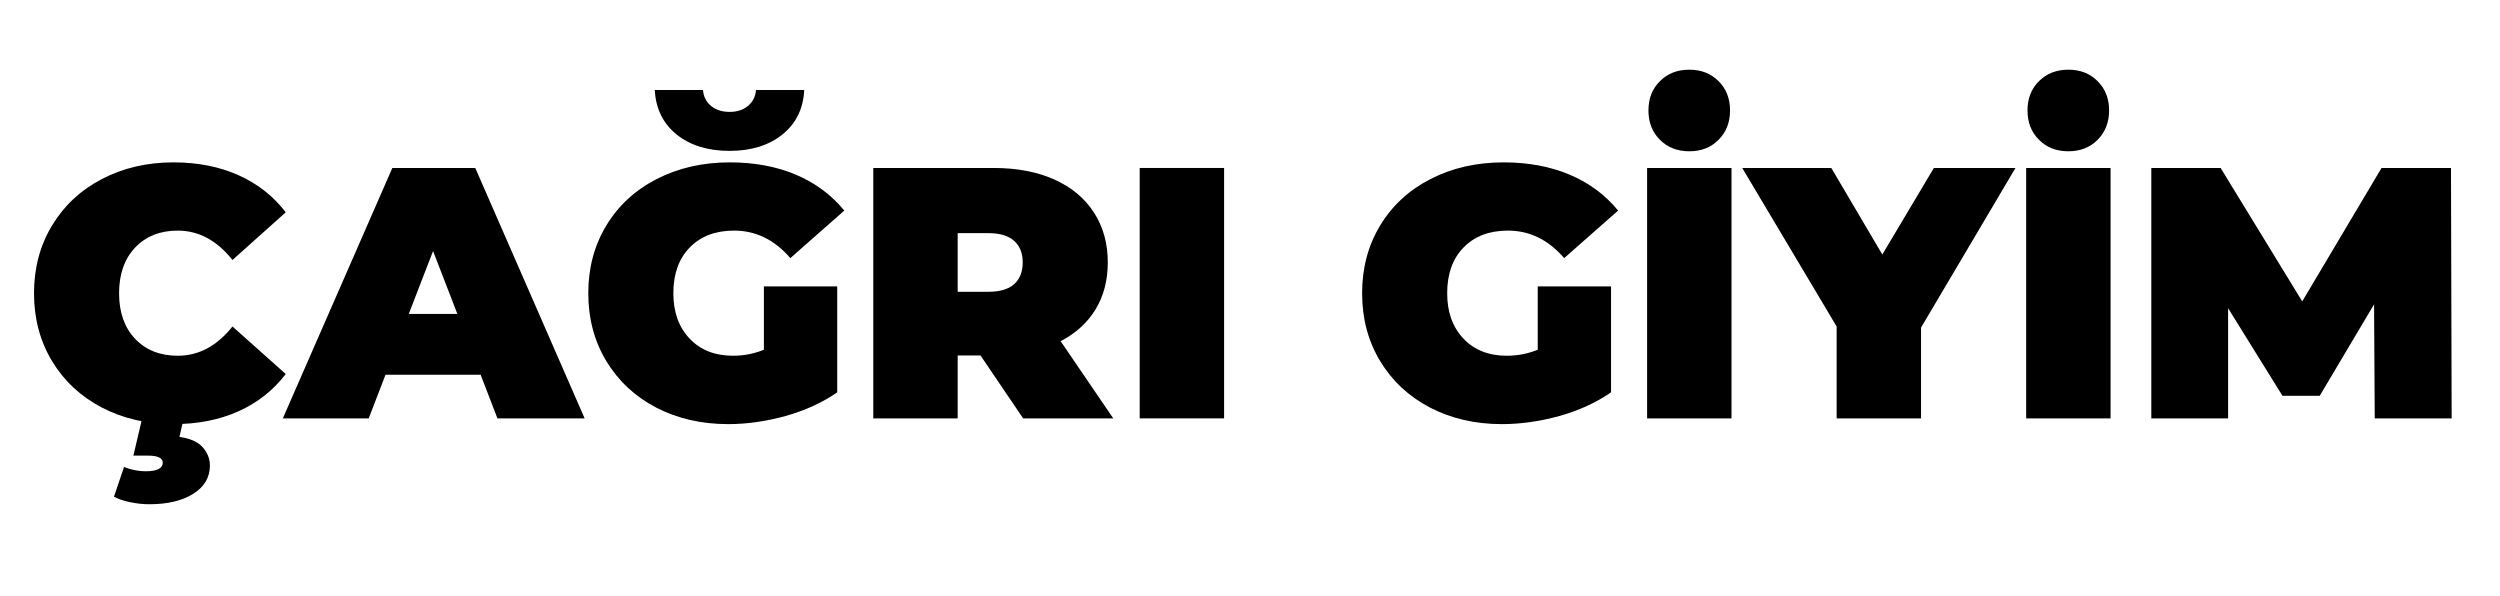 <svg xmlns="http://www.w3.org/2000/svg" xmlns:xlink="http://www.w3.org/1999/xlink" width="390" zoomAndPan="magnify" viewBox="0 0 292.5 69.75" height="93" preserveAspectRatio="xMidYMid meet" version="1.0"><defs><g/></defs><g fill="#000000" fill-opacity="1"><g transform="translate(2.76, 48.95)"><g><path d="M 17.531 0.672 C 14.438 0.672 11.645 0.023 9.156 -1.266 C 6.676 -2.566 4.734 -4.379 3.328 -6.703 C 1.922 -9.035 1.219 -11.68 1.219 -14.641 C 1.219 -17.598 1.922 -20.238 3.328 -22.562 C 4.734 -24.895 6.676 -26.707 9.156 -28 C 11.645 -29.301 14.438 -29.953 17.531 -29.953 C 20.375 -29.953 22.91 -29.453 25.141 -28.453 C 27.379 -27.453 29.223 -26.004 30.672 -24.109 L 24.438 -18.531 C 22.625 -20.82 20.488 -21.969 18.031 -21.969 C 15.969 -21.969 14.305 -21.305 13.047 -19.984 C 11.797 -18.66 11.172 -16.879 11.172 -14.641 C 11.172 -12.41 11.797 -10.633 13.047 -9.312 C 14.305 -7.988 15.969 -7.328 18.031 -7.328 C 20.488 -7.328 22.625 -8.469 24.438 -10.75 L 30.672 -5.188 C 29.223 -3.289 27.379 -1.836 25.141 -0.828 C 22.91 0.172 20.375 0.672 17.531 0.672 Z M 14.688 10.047 C 13.957 10.047 13.203 9.961 12.422 9.797 C 11.641 9.629 11.023 9.414 10.578 9.156 L 11.75 5.688 C 12.594 6.02 13.43 6.188 14.266 6.188 C 15.609 6.188 16.281 5.852 16.281 5.188 C 16.281 4.633 15.707 4.359 14.562 4.359 L 12.844 4.359 L 13.969 -0.422 L 18.828 -0.422 L 18.234 2.172 C 19.461 2.336 20.363 2.734 20.938 3.359 C 21.508 3.992 21.797 4.711 21.797 5.516 C 21.797 6.91 21.145 8.016 19.844 8.828 C 18.551 9.641 16.832 10.047 14.688 10.047 Z M 14.688 10.047 "/></g></g></g><g fill="#000000" fill-opacity="1"><g transform="translate(33.888, 48.95)"><g><path d="M 22.344 -5.109 L 11.219 -5.109 L 9.25 0 L -0.797 0 L 12.016 -29.297 L 21.719 -29.297 L 34.516 0 L 24.312 0 Z M 19.625 -12.219 L 16.781 -19.578 L 13.938 -12.219 Z M 19.625 -12.219 "/></g></g></g><g fill="#000000" fill-opacity="1"><g transform="translate(67.61, 48.95)"><g><path d="M 21.766 -15.438 L 30.344 -15.438 L 30.344 -3.047 C 28.613 -1.848 26.602 -0.926 24.312 -0.281 C 22.02 0.352 19.773 0.672 17.578 0.672 C 14.453 0.672 11.645 0.023 9.156 -1.266 C 6.676 -2.566 4.734 -4.379 3.328 -6.703 C 1.922 -9.035 1.219 -11.68 1.219 -14.641 C 1.219 -17.598 1.922 -20.238 3.328 -22.562 C 4.734 -24.895 6.695 -26.707 9.219 -28 C 11.75 -29.301 14.602 -29.953 17.781 -29.953 C 20.656 -29.953 23.227 -29.473 25.5 -28.516 C 27.77 -27.555 29.66 -26.156 31.172 -24.312 L 24.859 -18.75 C 23.016 -20.895 20.82 -21.969 18.281 -21.969 C 16.102 -21.969 14.375 -21.312 13.094 -20 C 11.812 -18.688 11.172 -16.898 11.172 -14.641 C 11.172 -12.441 11.805 -10.672 13.078 -9.328 C 14.348 -7.992 16.039 -7.328 18.156 -7.328 C 19.414 -7.328 20.617 -7.562 21.766 -8.031 Z M 17.75 -31.297 C 15.207 -31.297 13.141 -31.938 11.547 -33.219 C 9.961 -34.508 9.113 -36.242 9 -38.422 L 14.641 -38.422 C 14.703 -37.641 15.02 -37.016 15.594 -36.547 C 16.164 -36.086 16.883 -35.859 17.75 -35.859 C 18.613 -35.859 19.328 -36.086 19.891 -36.547 C 20.461 -37.016 20.781 -37.641 20.844 -38.422 L 26.484 -38.422 C 26.379 -36.242 25.531 -34.508 23.938 -33.219 C 22.344 -31.938 20.281 -31.297 17.75 -31.297 Z M 17.75 -31.297 "/></g></g></g><g fill="#000000" fill-opacity="1"><g transform="translate(99.783, 48.95)"><g><path d="M 14.938 -7.359 L 12.266 -7.359 L 12.266 0 L 2.391 0 L 2.391 -29.297 L 16.484 -29.297 C 19.191 -29.297 21.551 -28.848 23.562 -27.953 C 25.57 -27.055 27.117 -25.77 28.203 -24.094 C 29.285 -22.426 29.828 -20.477 29.828 -18.25 C 29.828 -16.156 29.352 -14.328 28.406 -12.766 C 27.457 -11.203 26.094 -9.957 24.312 -9.031 L 30.469 0 L 19.922 0 Z M 19.875 -18.25 C 19.875 -19.332 19.539 -20.172 18.875 -20.766 C 18.207 -21.367 17.203 -21.672 15.859 -21.672 L 12.266 -21.672 L 12.266 -14.812 L 15.859 -14.812 C 17.203 -14.812 18.207 -15.109 18.875 -15.703 C 19.539 -16.305 19.875 -17.156 19.875 -18.25 Z M 19.875 -18.25 "/></g></g></g><g fill="#000000" fill-opacity="1"><g transform="translate(130.953, 48.95)"><g><path d="M 2.391 -29.297 L 12.266 -29.297 L 12.266 0 L 2.391 0 Z M 2.391 -29.297 "/></g></g></g><g fill="#000000" fill-opacity="1"><g transform="translate(145.596, 48.95)"><g/></g></g><g fill="#000000" fill-opacity="1"><g transform="translate(158.148, 48.95)"><g><path d="M 21.766 -15.438 L 30.344 -15.438 L 30.344 -3.047 C 28.613 -1.848 26.602 -0.926 24.312 -0.281 C 22.02 0.352 19.773 0.672 17.578 0.672 C 14.453 0.672 11.645 0.023 9.156 -1.266 C 6.676 -2.566 4.734 -4.379 3.328 -6.703 C 1.922 -9.035 1.219 -11.68 1.219 -14.641 C 1.219 -17.598 1.922 -20.238 3.328 -22.562 C 4.734 -24.895 6.695 -26.707 9.219 -28 C 11.75 -29.301 14.602 -29.953 17.781 -29.953 C 20.656 -29.953 23.227 -29.473 25.5 -28.516 C 27.77 -27.555 29.66 -26.156 31.172 -24.312 L 24.859 -18.75 C 23.016 -20.895 20.82 -21.969 18.281 -21.969 C 16.102 -21.969 14.375 -21.312 13.094 -20 C 11.812 -18.688 11.172 -16.898 11.172 -14.641 C 11.172 -12.441 11.805 -10.672 13.078 -9.328 C 14.348 -7.992 16.039 -7.328 18.156 -7.328 C 19.414 -7.328 20.617 -7.562 21.766 -8.031 Z M 21.766 -15.438 "/></g></g></g><g fill="#000000" fill-opacity="1"><g transform="translate(190.321, 48.95)"><g><path d="M 2.391 -29.297 L 12.266 -29.297 L 12.266 0 L 2.391 0 Z M 7.328 -31.25 C 5.93 -31.25 4.785 -31.695 3.891 -32.594 C 2.992 -33.488 2.547 -34.633 2.547 -36.031 C 2.547 -37.426 2.992 -38.566 3.891 -39.453 C 4.785 -40.348 5.93 -40.797 7.328 -40.797 C 8.723 -40.797 9.863 -40.348 10.75 -39.453 C 11.645 -38.566 12.094 -37.426 12.094 -36.031 C 12.094 -34.633 11.645 -33.488 10.75 -32.594 C 9.863 -31.695 8.723 -31.25 7.328 -31.25 Z M 7.328 -31.25 "/></g></g></g><g fill="#000000" fill-opacity="1"><g transform="translate(204.965, 48.95)"><g><path d="M 19.797 -10.625 L 19.797 0 L 9.922 0 L 9.922 -10.75 L -1.125 -29.297 L 9.297 -29.297 L 15.266 -19.172 L 21.297 -29.297 L 30.844 -29.297 Z M 19.797 -10.625 "/></g></g></g><g fill="#000000" fill-opacity="1"><g transform="translate(234.67, 48.95)"><g><path d="M 2.391 -29.297 L 12.266 -29.297 L 12.266 0 L 2.391 0 Z M 7.328 -31.25 C 5.93 -31.25 4.785 -31.695 3.891 -32.594 C 2.992 -33.488 2.547 -34.633 2.547 -36.031 C 2.547 -37.426 2.992 -38.566 3.891 -39.453 C 4.785 -40.348 5.93 -40.797 7.328 -40.797 C 8.723 -40.797 9.863 -40.348 10.75 -39.453 C 11.645 -38.566 12.094 -37.426 12.094 -36.031 C 12.094 -34.633 11.645 -33.488 10.75 -32.594 C 9.863 -31.695 8.723 -31.25 7.328 -31.25 Z M 7.328 -31.25 "/></g></g></g><g fill="#000000" fill-opacity="1"><g transform="translate(249.313, 48.95)"><g><path d="M 28.531 0 L 28.453 -13.344 L 22.094 -2.641 L 17.734 -2.641 L 11.375 -12.891 L 11.375 0 L 2.391 0 L 2.391 -29.297 L 10.5 -29.297 L 20.047 -13.688 L 29.328 -29.297 L 37.453 -29.297 L 37.531 0 Z M 28.531 0 "/></g></g></g></svg>